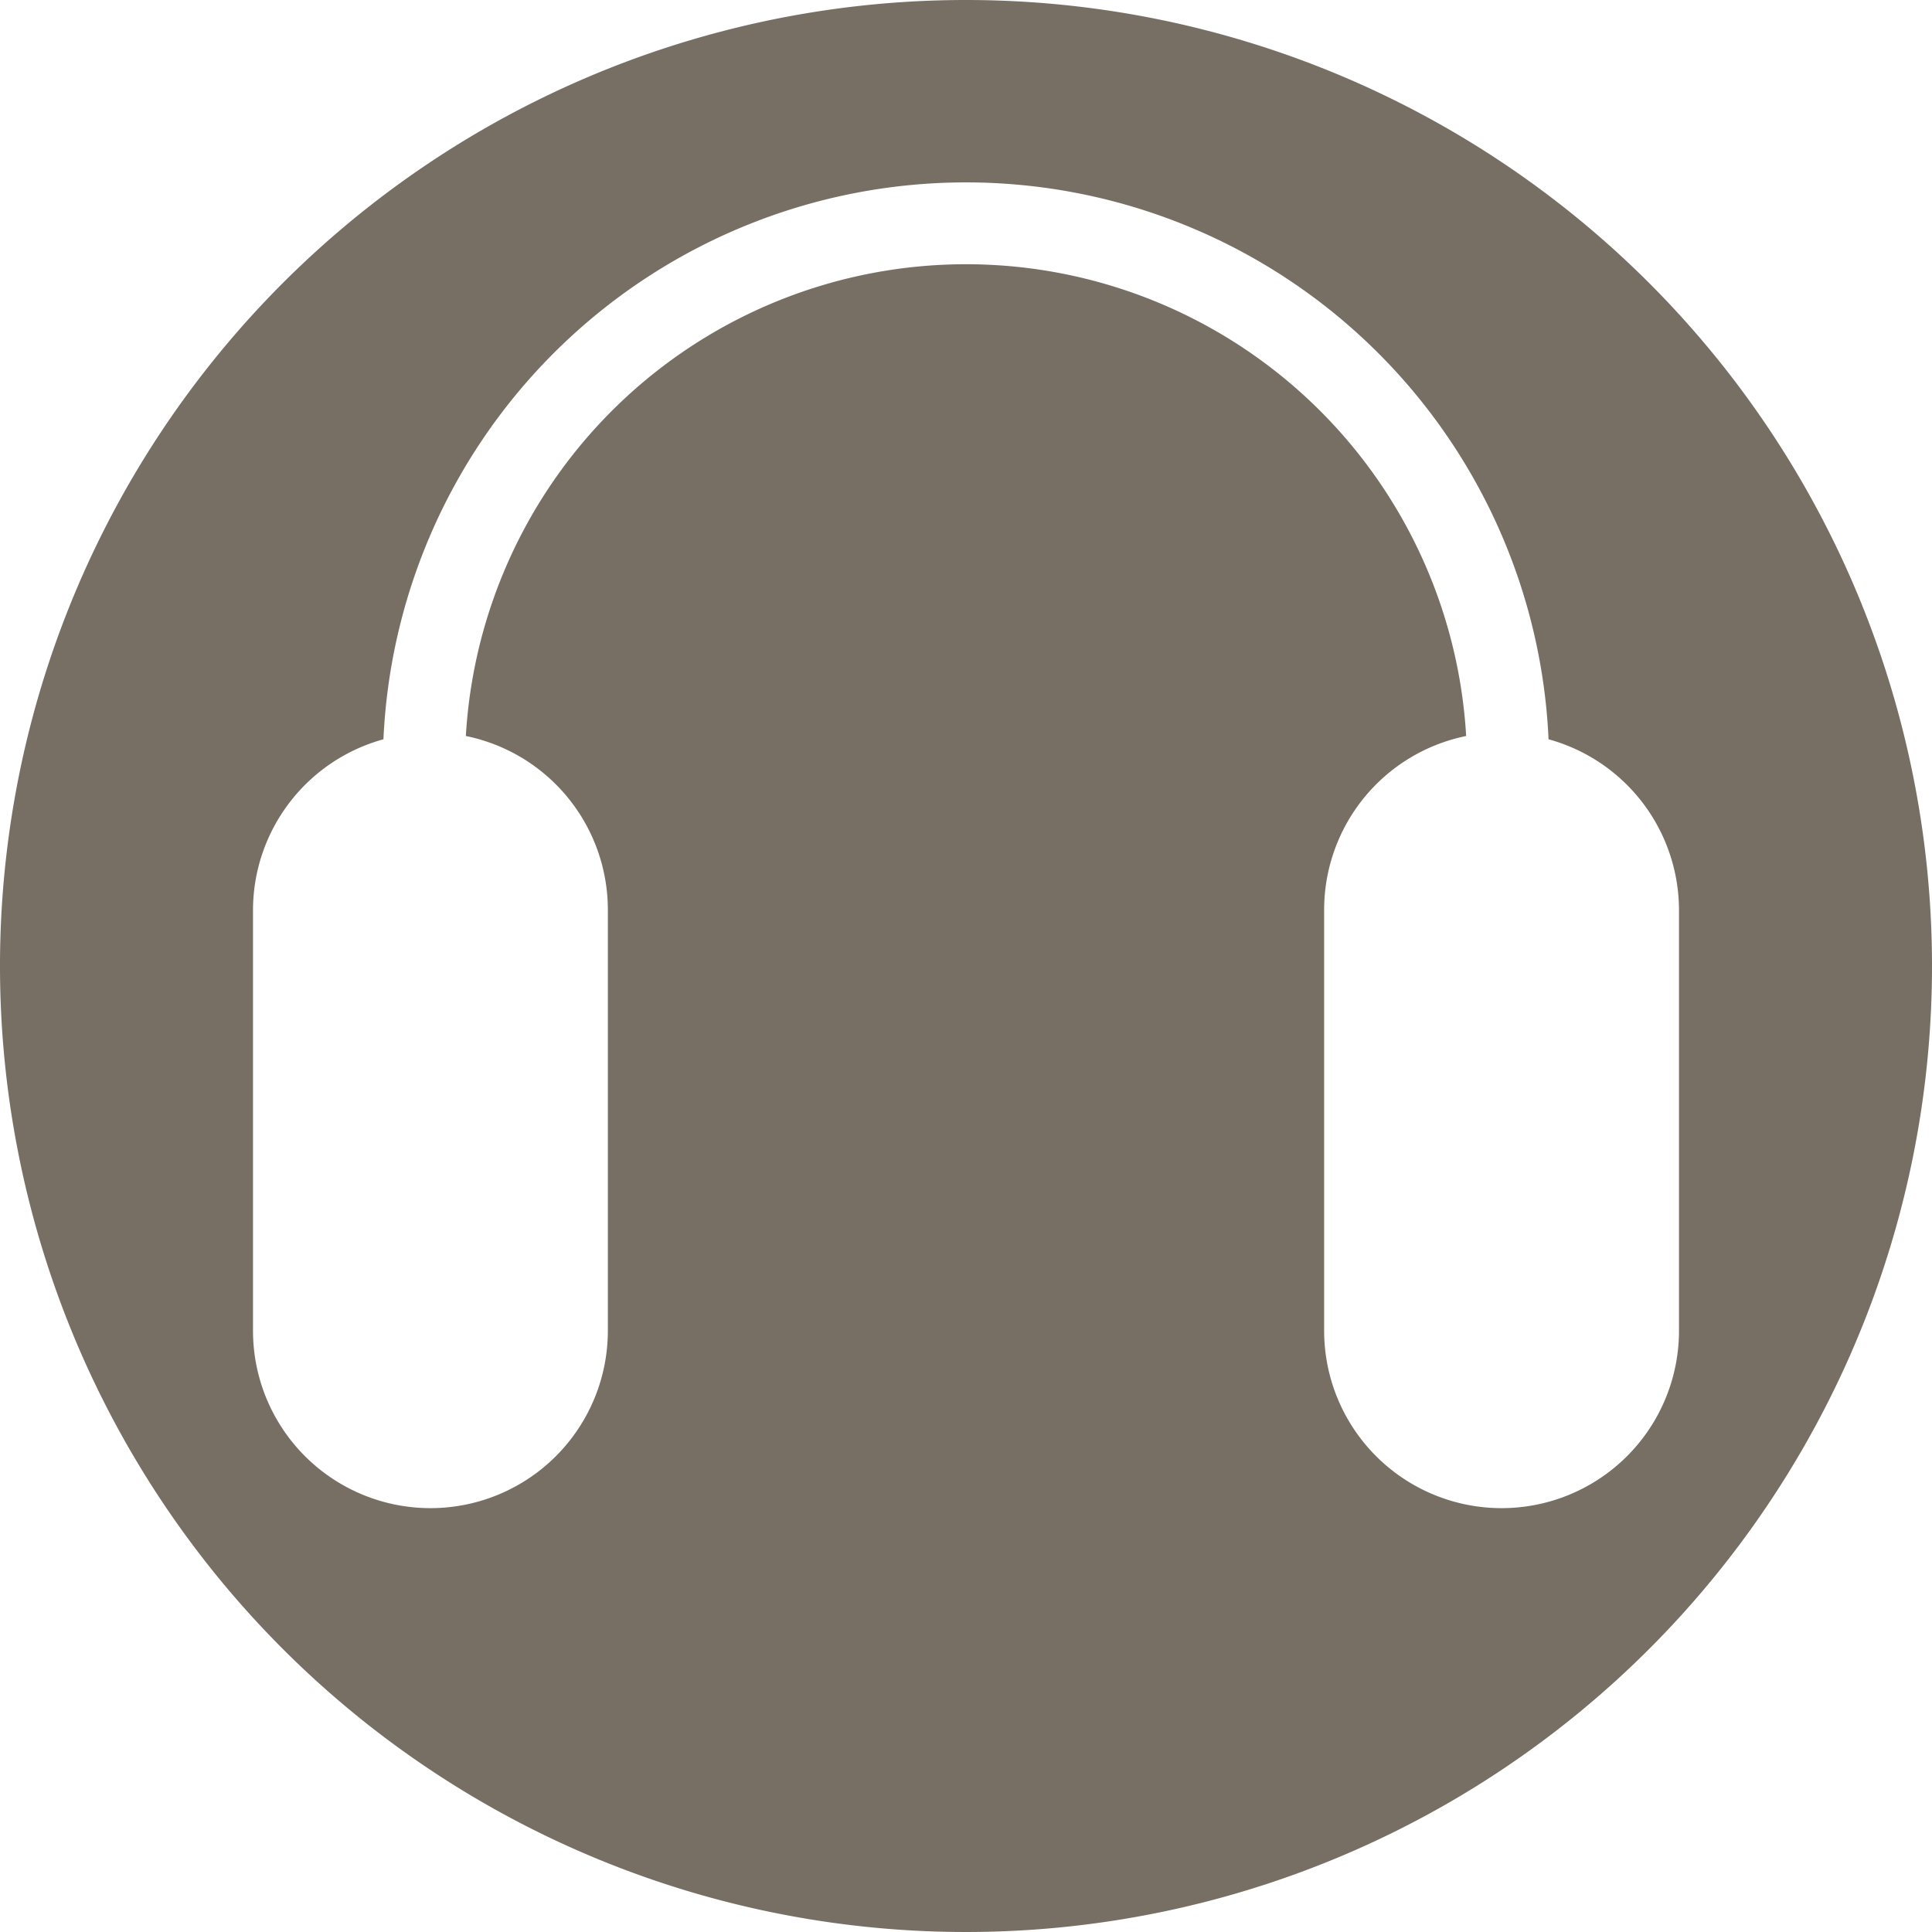 <svg id="Lag_2" data-name="Lag 2" xmlns="http://www.w3.org/2000/svg" viewBox="0 0 294 294"><defs><style>.cls-1{fill:#776e64;}</style></defs><path class="cls-1" d="M147,0A147,147,0,1,0,294,147,147,147,0,0,0,147,0Zm81.5,229.5a27,27,0,0,1-27-27v-64A27,27,0,0,1,223.11,112a76.24,76.24,0,0,0-152.22,0A27,27,0,0,1,92.5,138.5v64a27,27,0,0,1-54,0v-64a27,27,0,0,1,19.85-26,88.74,88.74,0,0,1,177.3,0,27,27,0,0,1,19.85,26v64A27,27,0,0,1,228.5,229.5Z"/></svg>